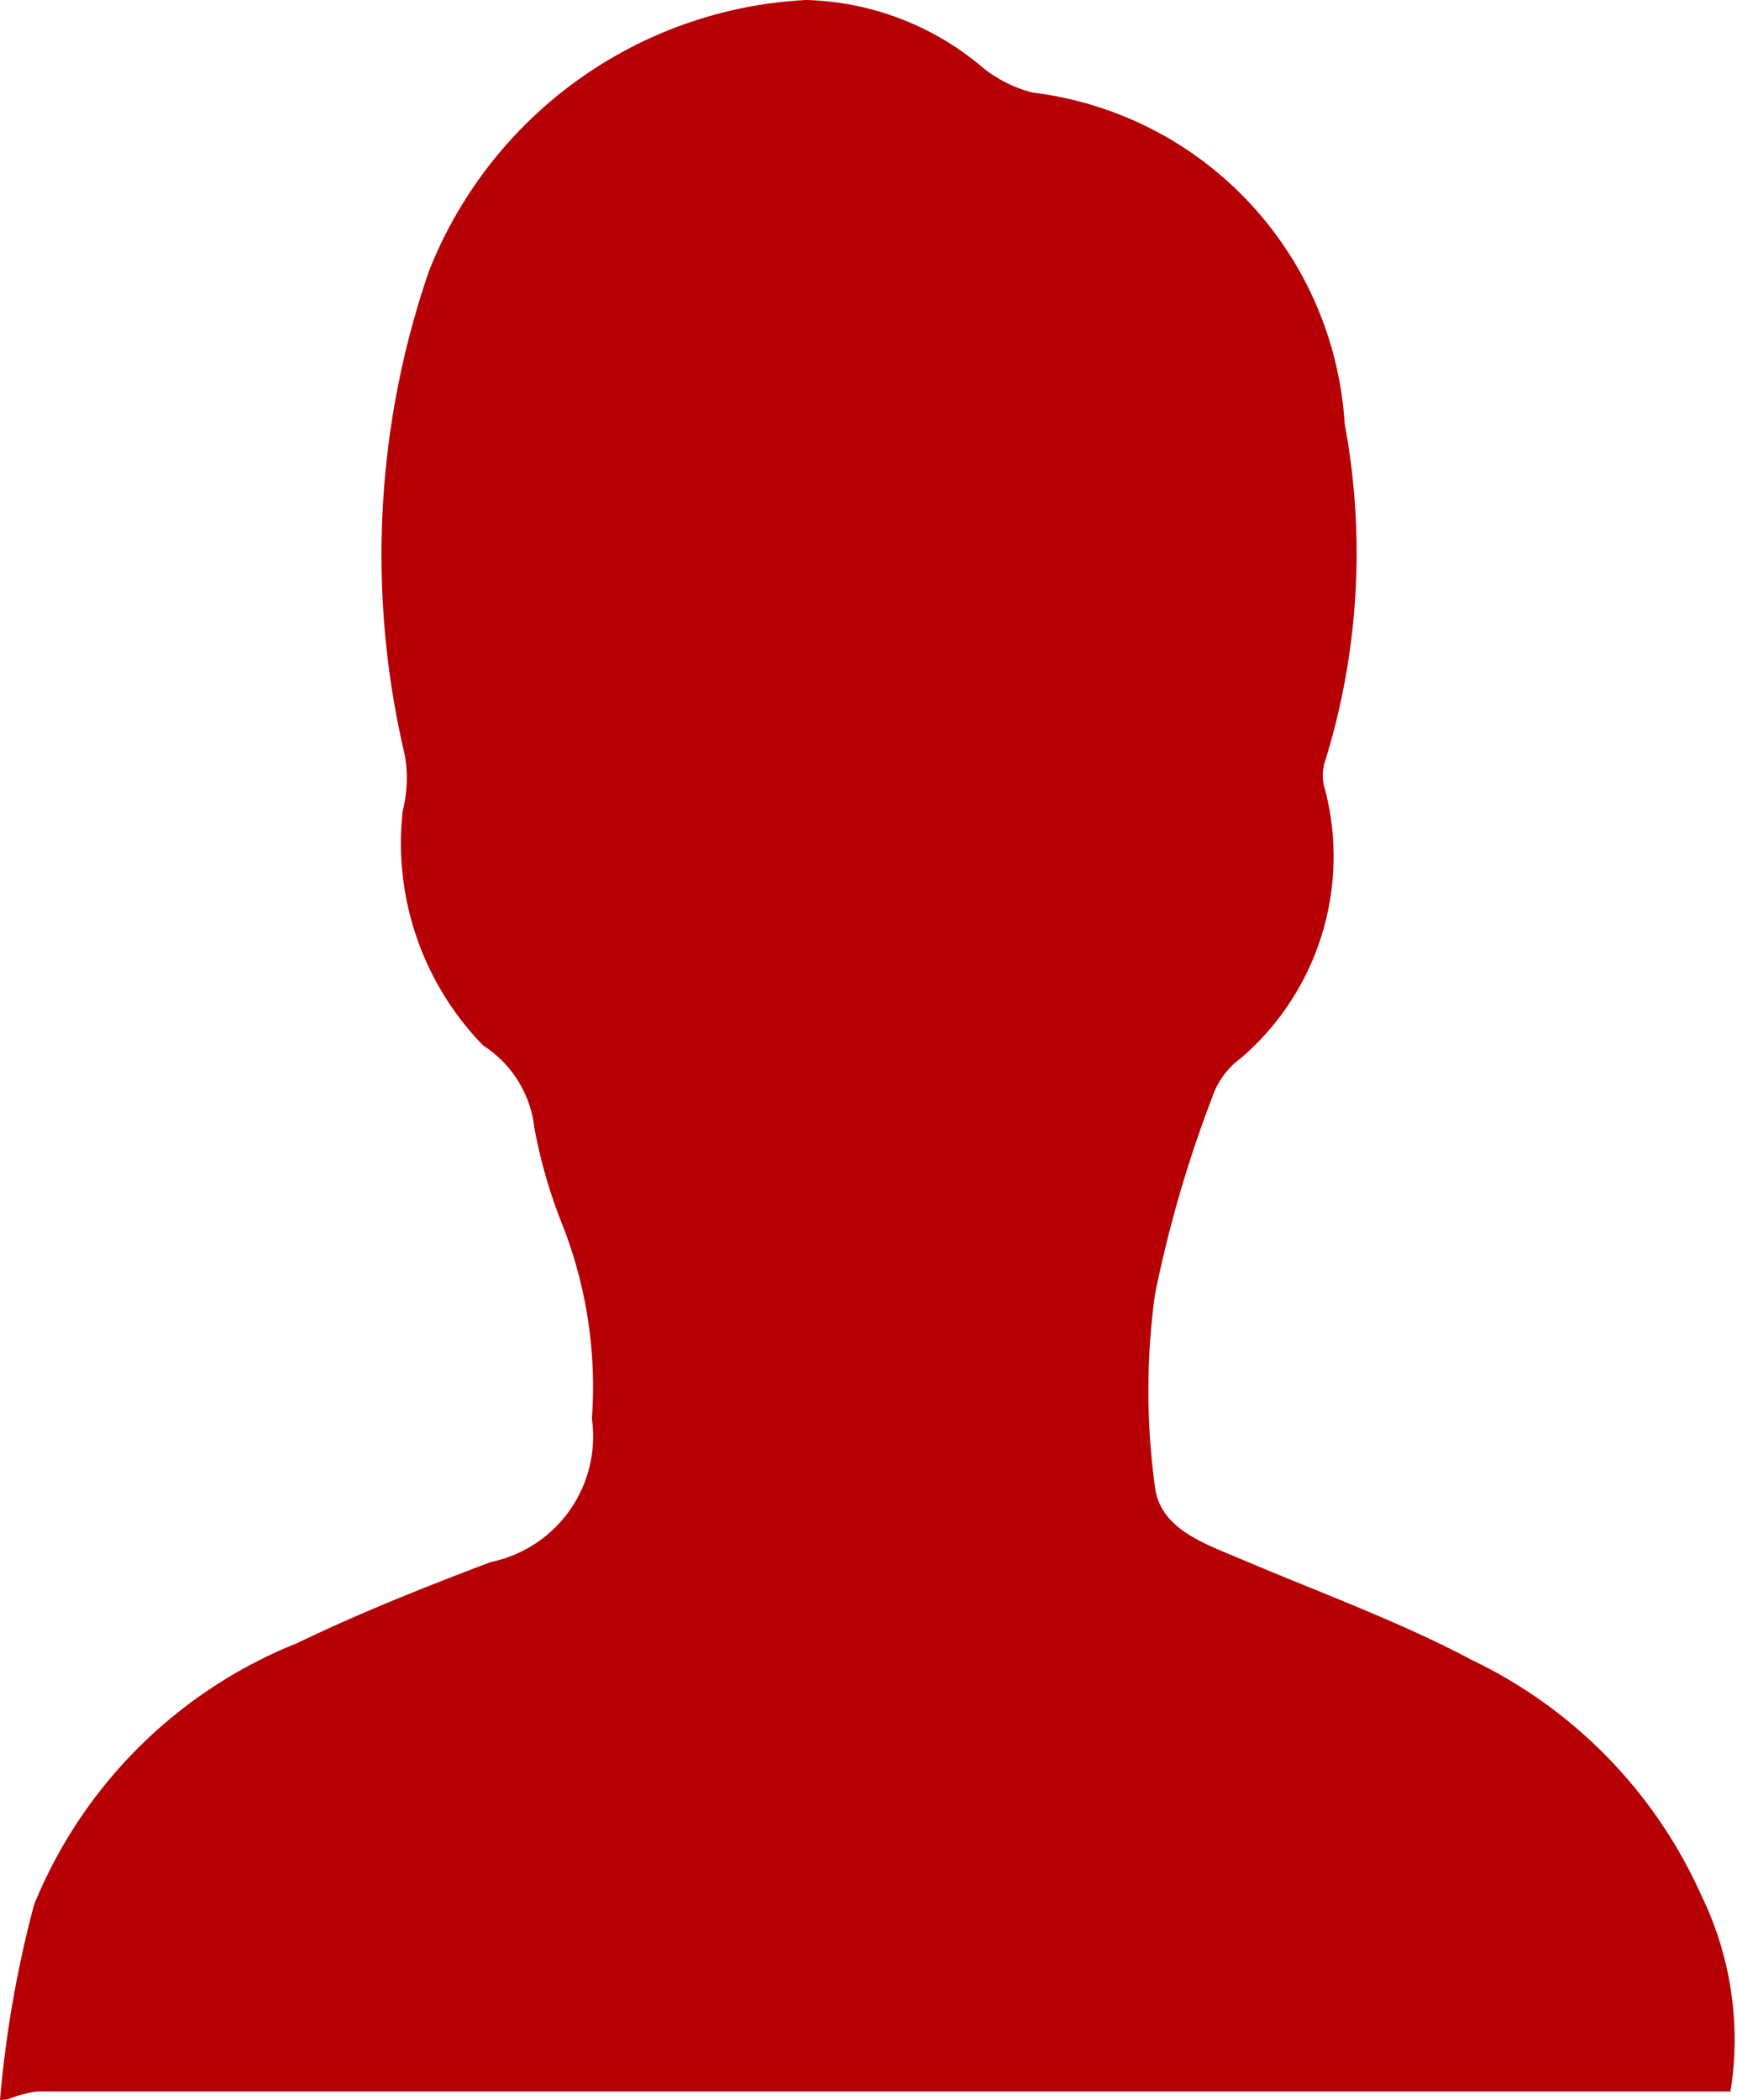 <svg xmlns="http://www.w3.org/2000/svg" viewBox="0 0 7.19 8.692"><defs><style>.cls-1{fill:#b60005;}</style></defs><g id="Layer_2" data-name="Layer 2"><g id="レイアウト"><path class="cls-1" d="M0,8.692a4.686,4.686,0,0,1,.141-.809A1.962,1.962,0,0,1,1.231,6.8c.259-.125.528-.232.8-.335a.531.531,0,0,0,.419-.594,1.832,1.832,0,0,0-.126-.812,2.085,2.085,0,0,1-.112-.391A.467.467,0,0,0,2,4.327a1.2,1.2,0,0,1-.333-.971.553.553,0,0,0,.009-.229,3.607,3.607,0,0,1,.1-2.006A1.776,1.776,0,0,1,3.337,0a1.176,1.176,0,0,1,.717.268.537.537,0,0,0,.22.115A1.473,1.473,0,0,1,5.566,1.754a2.912,2.912,0,0,1-.08,1.393.191.191,0,0,0,0,.125,1.1,1.1,0,0,1-.348,1.106.336.336,0,0,0-.121.165,5.126,5.126,0,0,0-.236.813,2.934,2.934,0,0,0,0,.8c.023.175.211.235.364.3.317.135.644.253.947.414a1.974,1.974,0,0,1,.952.978,1.361,1.361,0,0,1,.119.808H.154a.486.486,0,0,0-.12.032Z"/></g></g></svg>